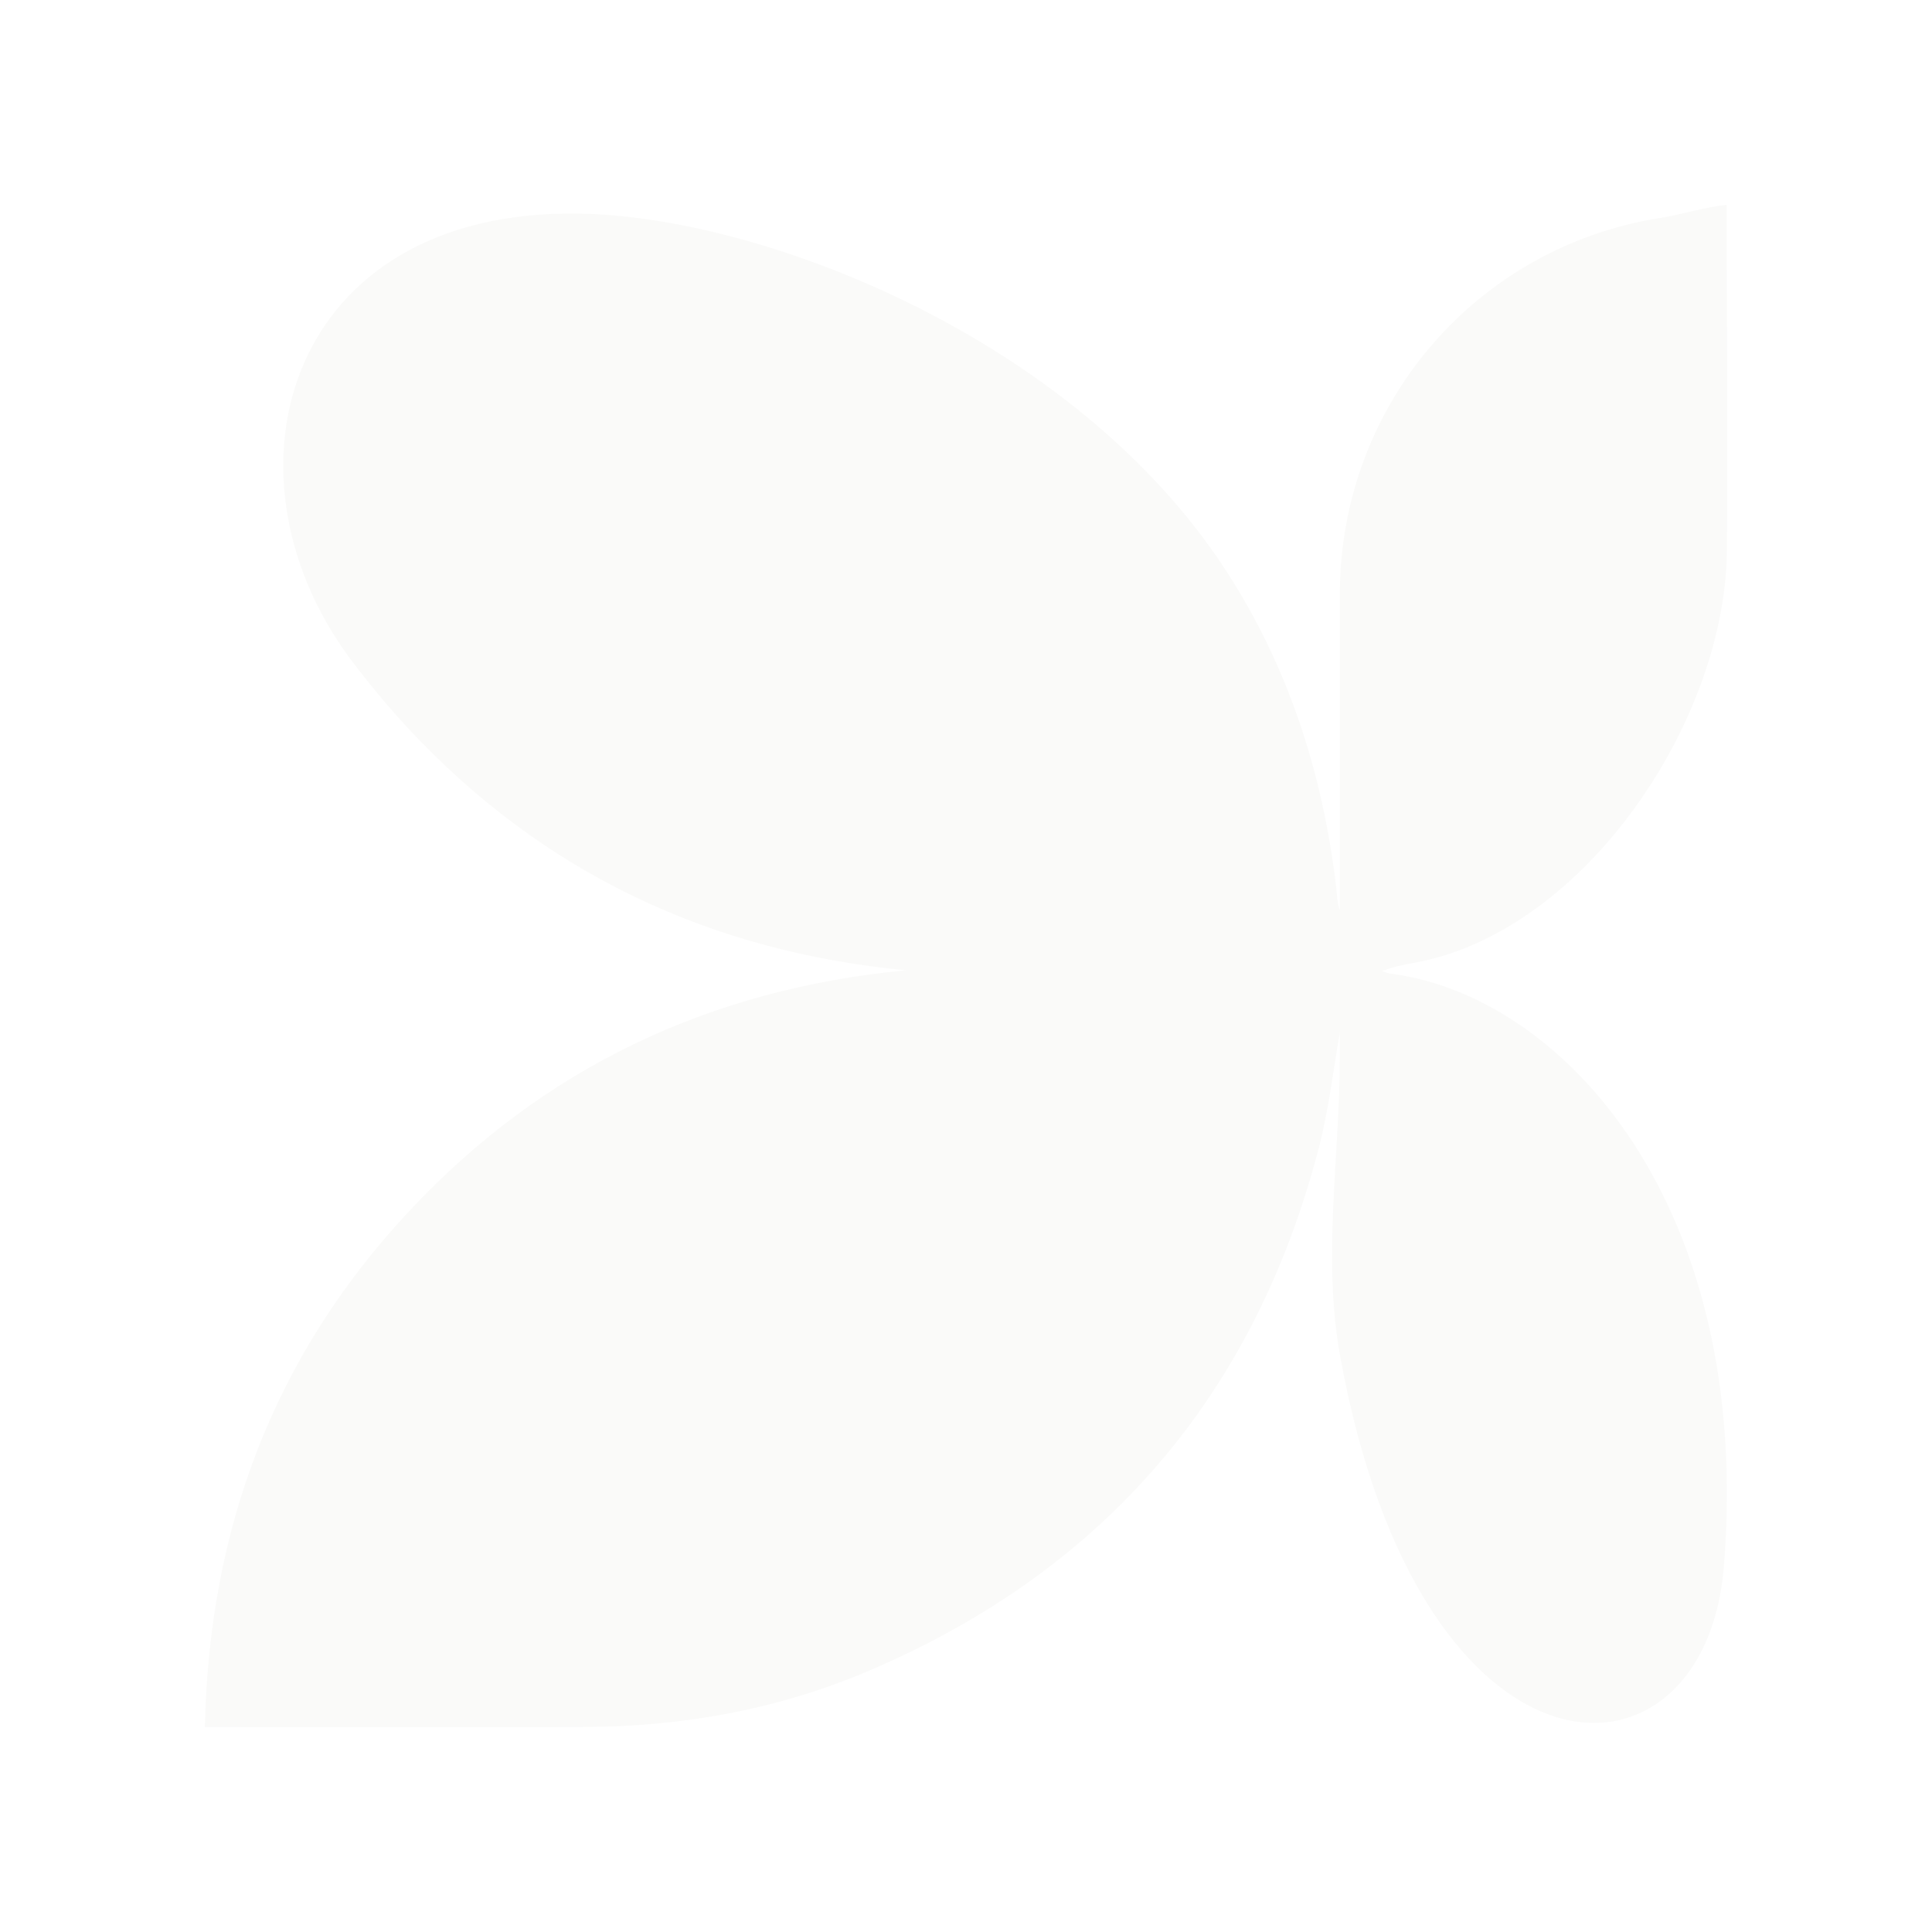 <?xml version="1.0" encoding="UTF-8"?> <svg xmlns="http://www.w3.org/2000/svg" width="943" height="943" fill="none"><g filter="url(#a)"><path fill="#FAFAF9" d="M100 842.939c2.059-97.036 33.775-181.171 99.402-251.444 65.49-70.272 146.906-108.702 242.738-117.898-95.695-9.196-177.248-47.626-242.738-117.899-10.572-11.391-20.183-23.058-29.107-34.999-66.451-90.722-29.793-218.64 112.171-216.444 89.791 1.372 240.816 60.39 314.818 172.524 31.166 47.352 48.328 100.193 54.918 156.466.412 3.706.412 7.412 1.785 11.117V289.955c0-91.958 66.176-169.505 156.791-183.641 8.925-1.373 21.83-5.353 31.99-6.314 0 4.255.412 107.467.138 167.309 0 84.135-69.472 187.485-152.398 202.582-5.218.961-10.435 1.922-15.927 4.118 1.785.549 3.433 1.235 5.218 1.372C763 486.773 855.811 587.515 841.395 764.843c-9.336 114.468-147.867 114.742-187.271-102.938-8.787-48.175-.137-97.997-.137-146.858v-11.255c-3.295 18.941-5.492 38.156-10.297 56.547-31.303 120.232-104.07 205.465-218.3 254.601-45.17 19.489-92.674 27.999-141.826 27.999-56.566.137-177.798 0-183.564 0"></path></g><defs><filter id="a" width="943" height="943" x="0" y="0" color-interpolation-filters="sRGB" filterUnits="userSpaceOnUse"><feFlood flood-opacity="0" result="BackgroundImageFix"></feFlood><feBlend in="SourceGraphic" in2="BackgroundImageFix" result="shape"></feBlend><feTurbulence baseFrequency="0.067 0.067" numOctaves="3" result="noise" seed="5026" stitchTiles="stitch" type="fractalNoise"></feTurbulence><feColorMatrix in="noise" result="alphaNoise" type="luminanceToAlpha"></feColorMatrix><feComponentTransfer in="alphaNoise" result="coloredNoise1"><feFuncA type="discrete"></feFuncA></feComponentTransfer><feComposite in="coloredNoise1" in2="shape" operator="in" result="noise1Clipped"></feComposite><feFlood flood-color="#FFF" result="color1Flood"></feFlood><feComposite in="color1Flood" in2="noise1Clipped" operator="in" result="color1"></feComposite><feMerge result="effect1_noise_1533_27"><feMergeNode in="shape"></feMergeNode><feMergeNode in="color1"></feMergeNode></feMerge><feTurbulence baseFrequency="1 1" numOctaves="3" seed="4478" type="fractalNoise"></feTurbulence><feDisplacementMap width="100%" height="100%" in="effect1_noise_1533_27" result="displacedImage" scale="200" xChannelSelector="R" yChannelSelector="G"></feDisplacementMap><feMerge result="effect2_texture_1533_27"><feMergeNode in="displacedImage"></feMergeNode></feMerge></filter></defs></svg> 